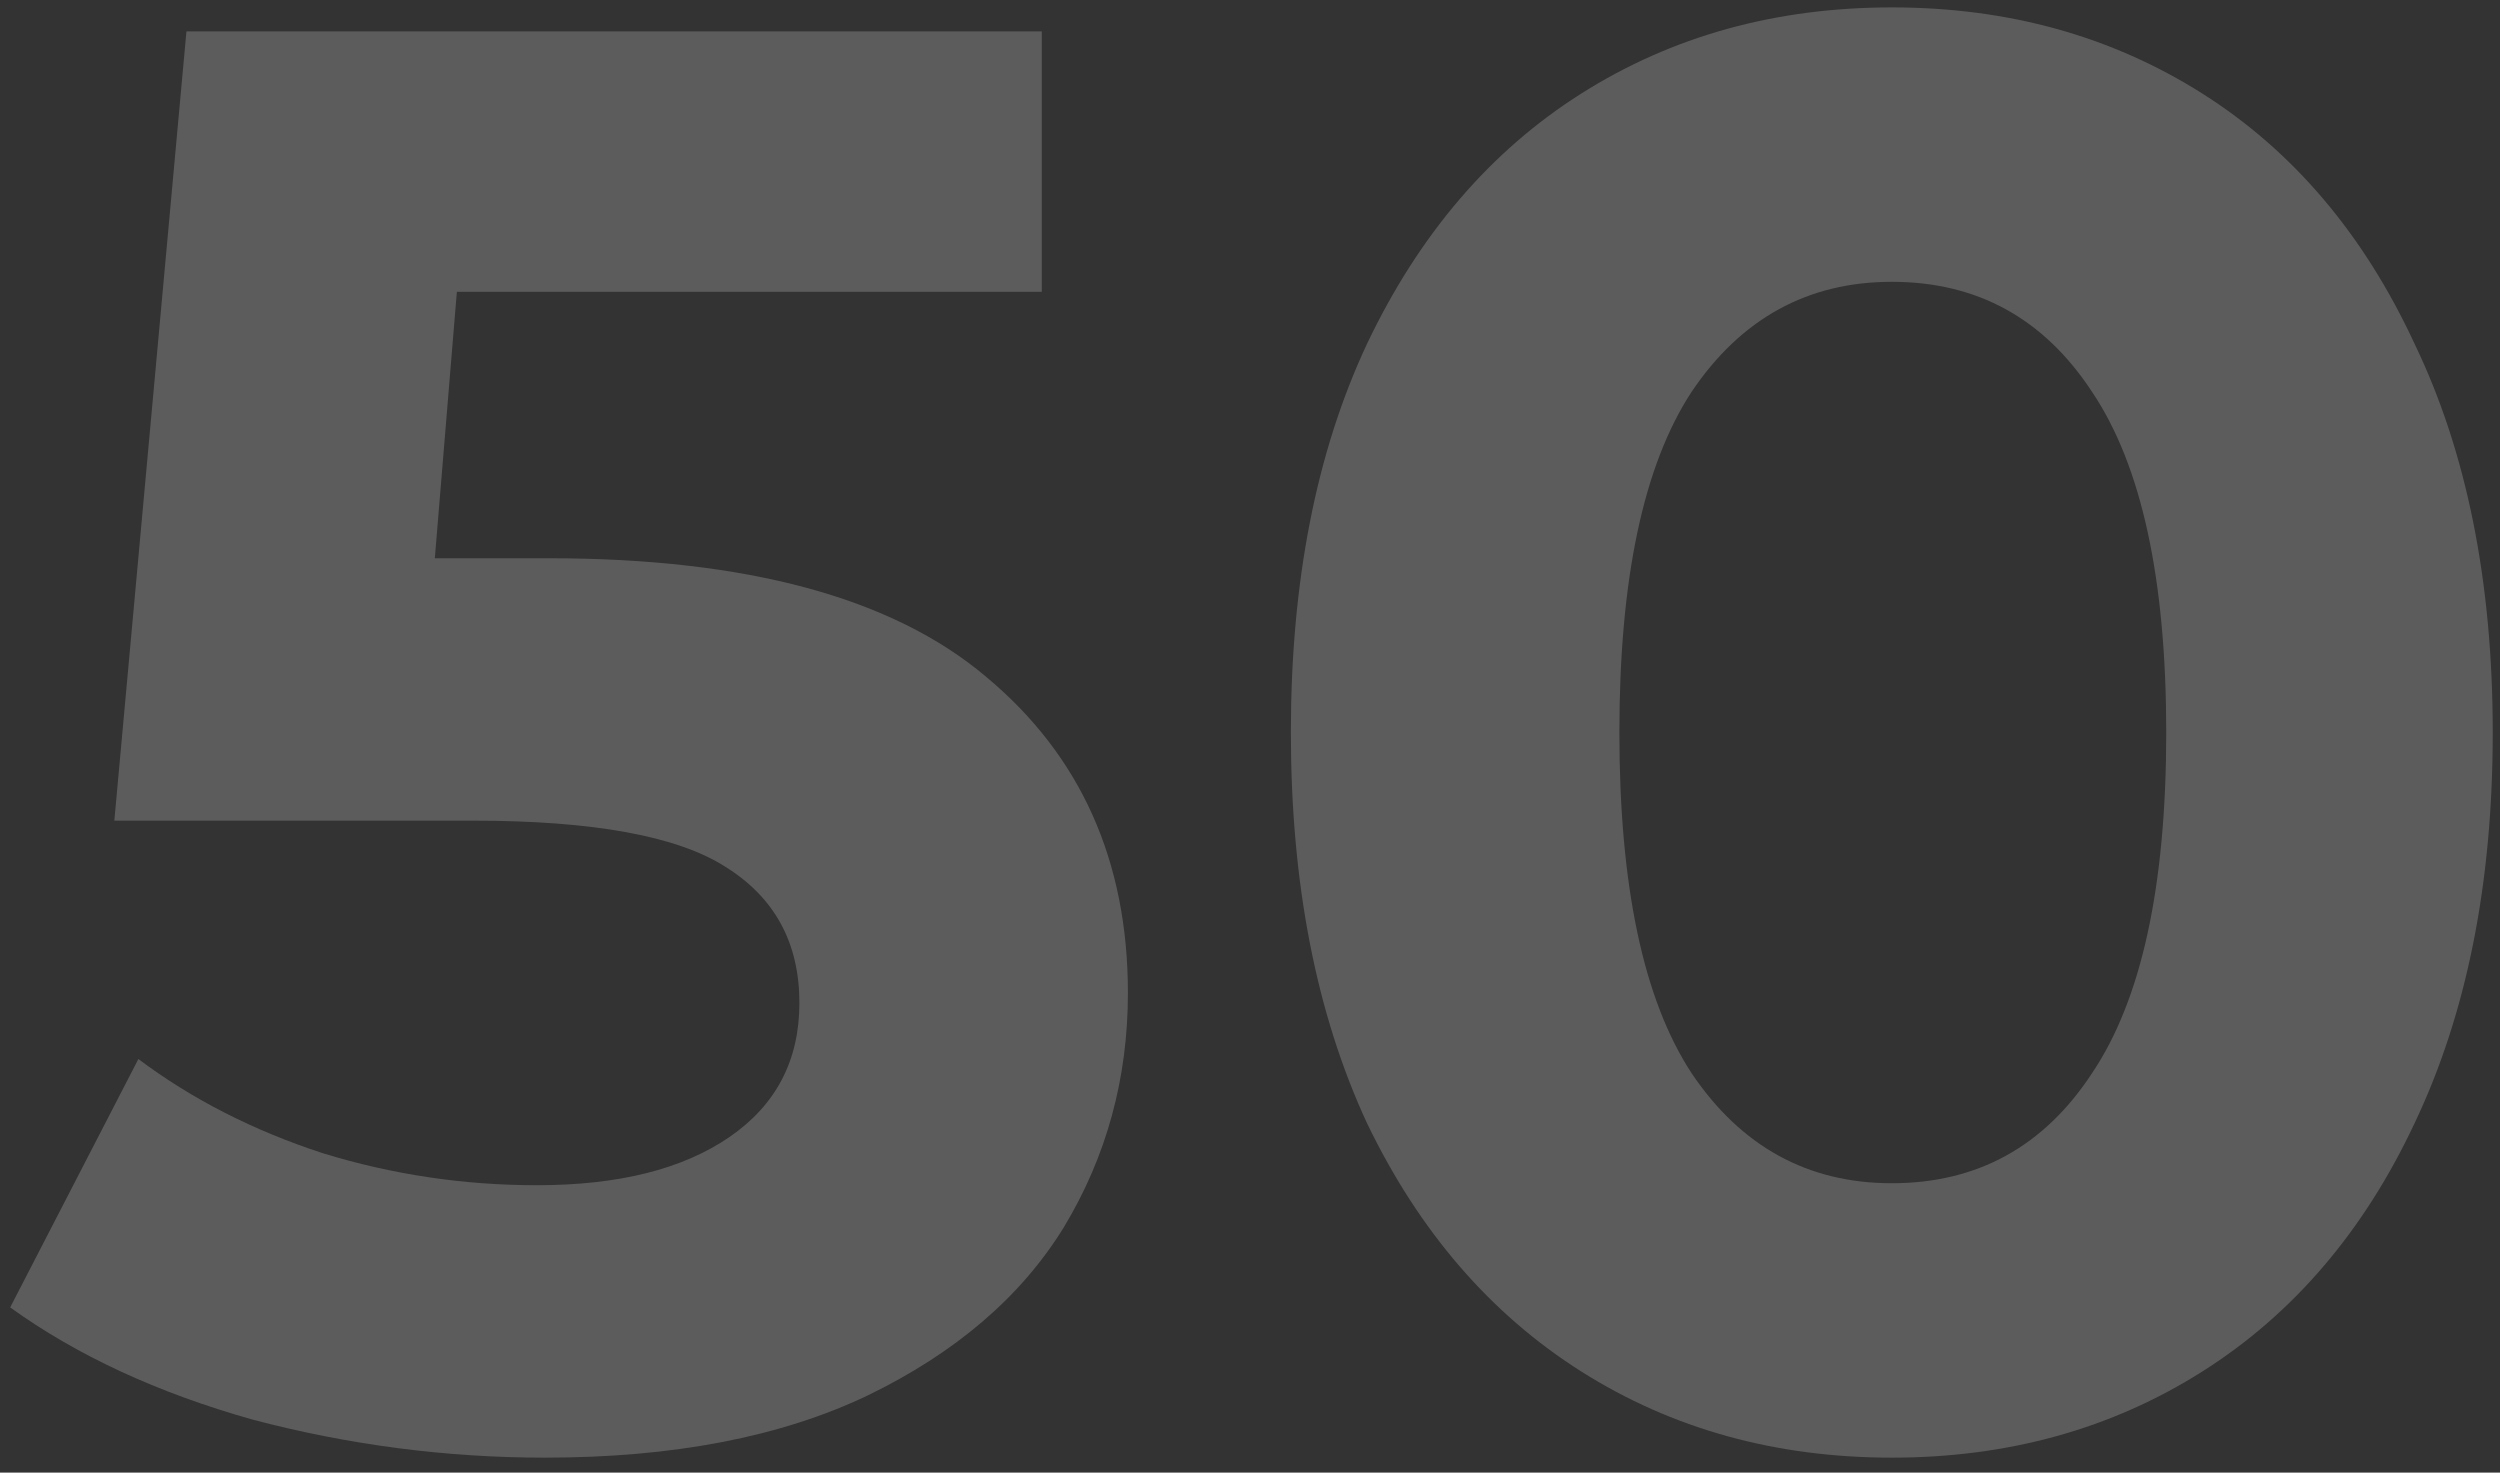 <svg xmlns="http://www.w3.org/2000/svg" fill="none" viewBox="0 0 146 86" height="86" width="146">
<rect x="0" y="0" width="146" height="86" fill="#333333" stroke="none"/>
<path style="mix-blend-mode:overlay" fill-opacity="0.2" fill="white" d="M110.482 85.127C103.697 85.127 97.653 83.451 92.349 80.097C87.046 76.743 82.874 71.908 79.832 65.591C76.868 59.196 75.387 51.592 75.387 42.779C75.387 33.967 76.868 26.402 79.832 20.085C82.874 13.69 87.046 8.815 92.349 5.462C97.653 2.108 103.697 0.432 110.482 0.432C117.267 0.432 123.311 2.108 128.614 5.462C133.917 8.815 138.051 13.69 141.014 20.085C144.056 26.402 145.576 33.967 145.576 42.779C145.576 51.592 144.056 59.196 141.014 65.591C138.051 71.908 133.917 76.743 128.614 80.097C123.311 83.451 117.267 85.127 110.482 85.127ZM110.482 69.101C115.473 69.101 119.372 66.956 122.18 62.666C125.065 58.377 126.508 51.748 126.508 42.779C126.508 33.811 125.065 27.182 122.18 22.892C119.372 18.603 115.473 16.458 110.482 16.458C105.568 16.458 101.669 18.603 98.783 22.892C95.976 27.182 94.572 33.811 94.572 42.779C94.572 51.748 95.976 58.377 98.783 62.666C101.669 66.956 105.568 69.101 110.482 69.101Z"></path>
<path style="mix-blend-mode:overlay" fill-opacity="0.2" fill="white" d="M32.062 32.602C43.605 32.602 52.105 34.902 57.564 39.504C63.102 44.105 65.87 50.266 65.87 57.987C65.87 62.978 64.622 67.54 62.127 71.674C59.631 75.729 55.81 79.005 50.662 81.5C45.593 83.918 39.315 85.127 31.828 85.127C26.057 85.127 20.364 84.386 14.749 82.904C9.211 81.344 4.493 79.161 0.594 76.353L8.081 61.847C11.2 64.187 14.788 66.02 18.843 67.345C22.898 68.593 27.071 69.217 31.36 69.217C36.118 69.217 39.861 68.281 42.591 66.409C45.32 64.538 46.685 61.925 46.685 58.572C46.685 55.062 45.242 52.411 42.357 50.617C39.549 48.823 34.636 47.926 27.617 47.926H6.677L10.888 1.835H60.84V17.043H26.681L25.394 32.602H32.062Z"></path>
</svg>

